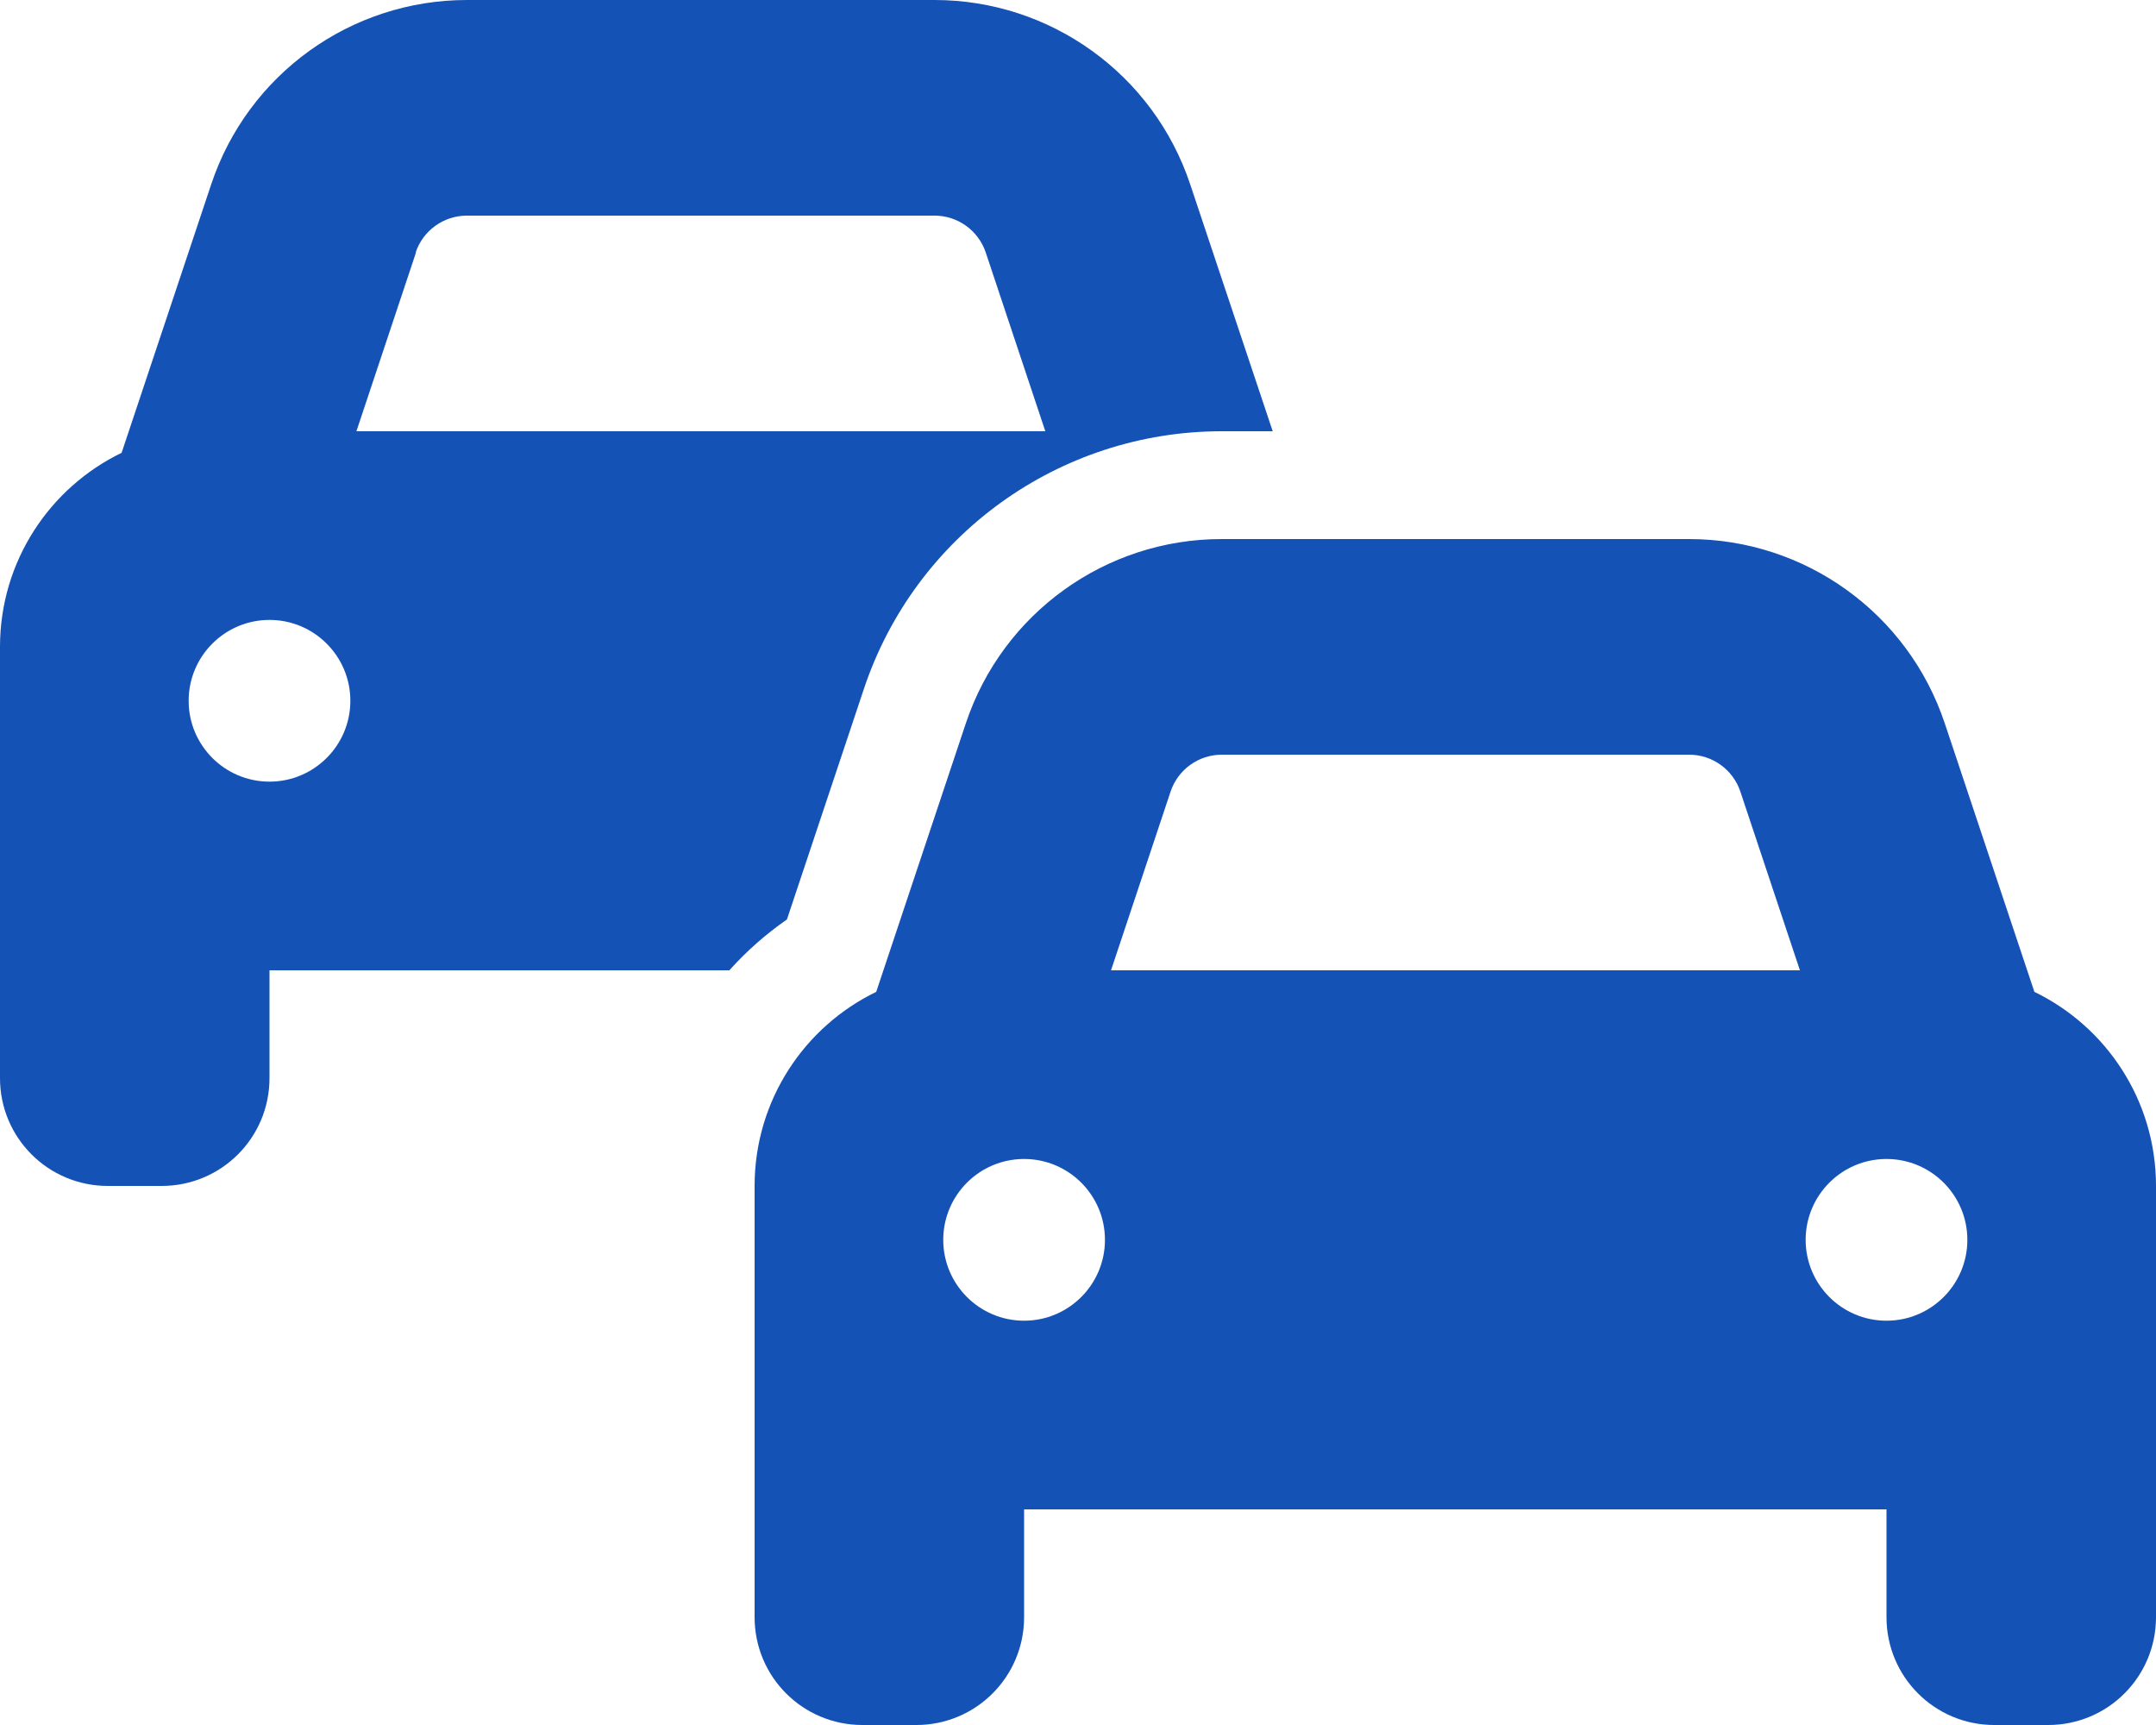 <?xml version="1.0" encoding="UTF-8"?>
<svg id="Livello_1" xmlns="http://www.w3.org/2000/svg" version="1.1" viewBox="0 0 640 512">
  <!-- Generator: Adobe Illustrator 29.5.0, SVG Export Plug-In . SVG Version: 2.1.0 Build 137)  -->
  <defs>
    <style>
      .st0 {
        fill: #1552b5;
      }
    </style>
  </defs>
  <path class="st0" d="M123.4,74.9c2.2-6.5,8.3-10.9,15.2-10.9h138.8c6.9,0,13,4.4,15.2,10.9l17.7,53.1H105.8l17.7-53.1h-.1ZM36.1,134.4C14.8,144.7,0,166.6,0,192v96h0v32c0,17.7,14.3,32,32,32h16c17.7,0,32-14.3,32-32v-32h136.5c5.1-5.7,10.8-10.7,17.1-15.1l22.8-68.3c15.2-45.7,58-76.6,106.3-76.6h15.1l-24.5-73.3C342.4,22,311.8,0,277.4,0h-138.8c-34.4,0-65,22-75.9,54.7l-26.6,79.7ZM56,208c0-13.25,10.75-24,24-24s24,10.75,24,24-10.75,24-24,24-24-10.75-24-24ZM362.6,224h138.8c6.9,0,13,4.4,15.2,10.9l17.7,53.1h-204.5l17.7-53.1c2.2-6.5,8.3-10.9,15.2-10.9h-.1ZM286.7,214.7l-26.6,79.7c-21.3,10.3-36.1,32.2-36.1,57.6v96h0v32c0,17.7,14.3,32,32,32h16c17.7,0,32-14.3,32-32v-32h256v32c0,17.7,14.3,32,32,32h16c17.7,0,32-14.3,32-32v-128c0-25.4-14.8-47.3-36.1-57.6l-26.6-79.7c-10.9-32.7-41.5-54.7-75.9-54.7h-138.8c-34.4,0-65,22-75.9,54.7h0ZM304,344c13.25,0,24,10.75,24,24s-10.75,24-24,24-24-10.75-24-24,10.75-24,24-24ZM536,368c0-13.25,10.75-24,24-24s24,10.75,24,24-10.75,24-24,24-24-10.75-24-24Z"/>
</svg>